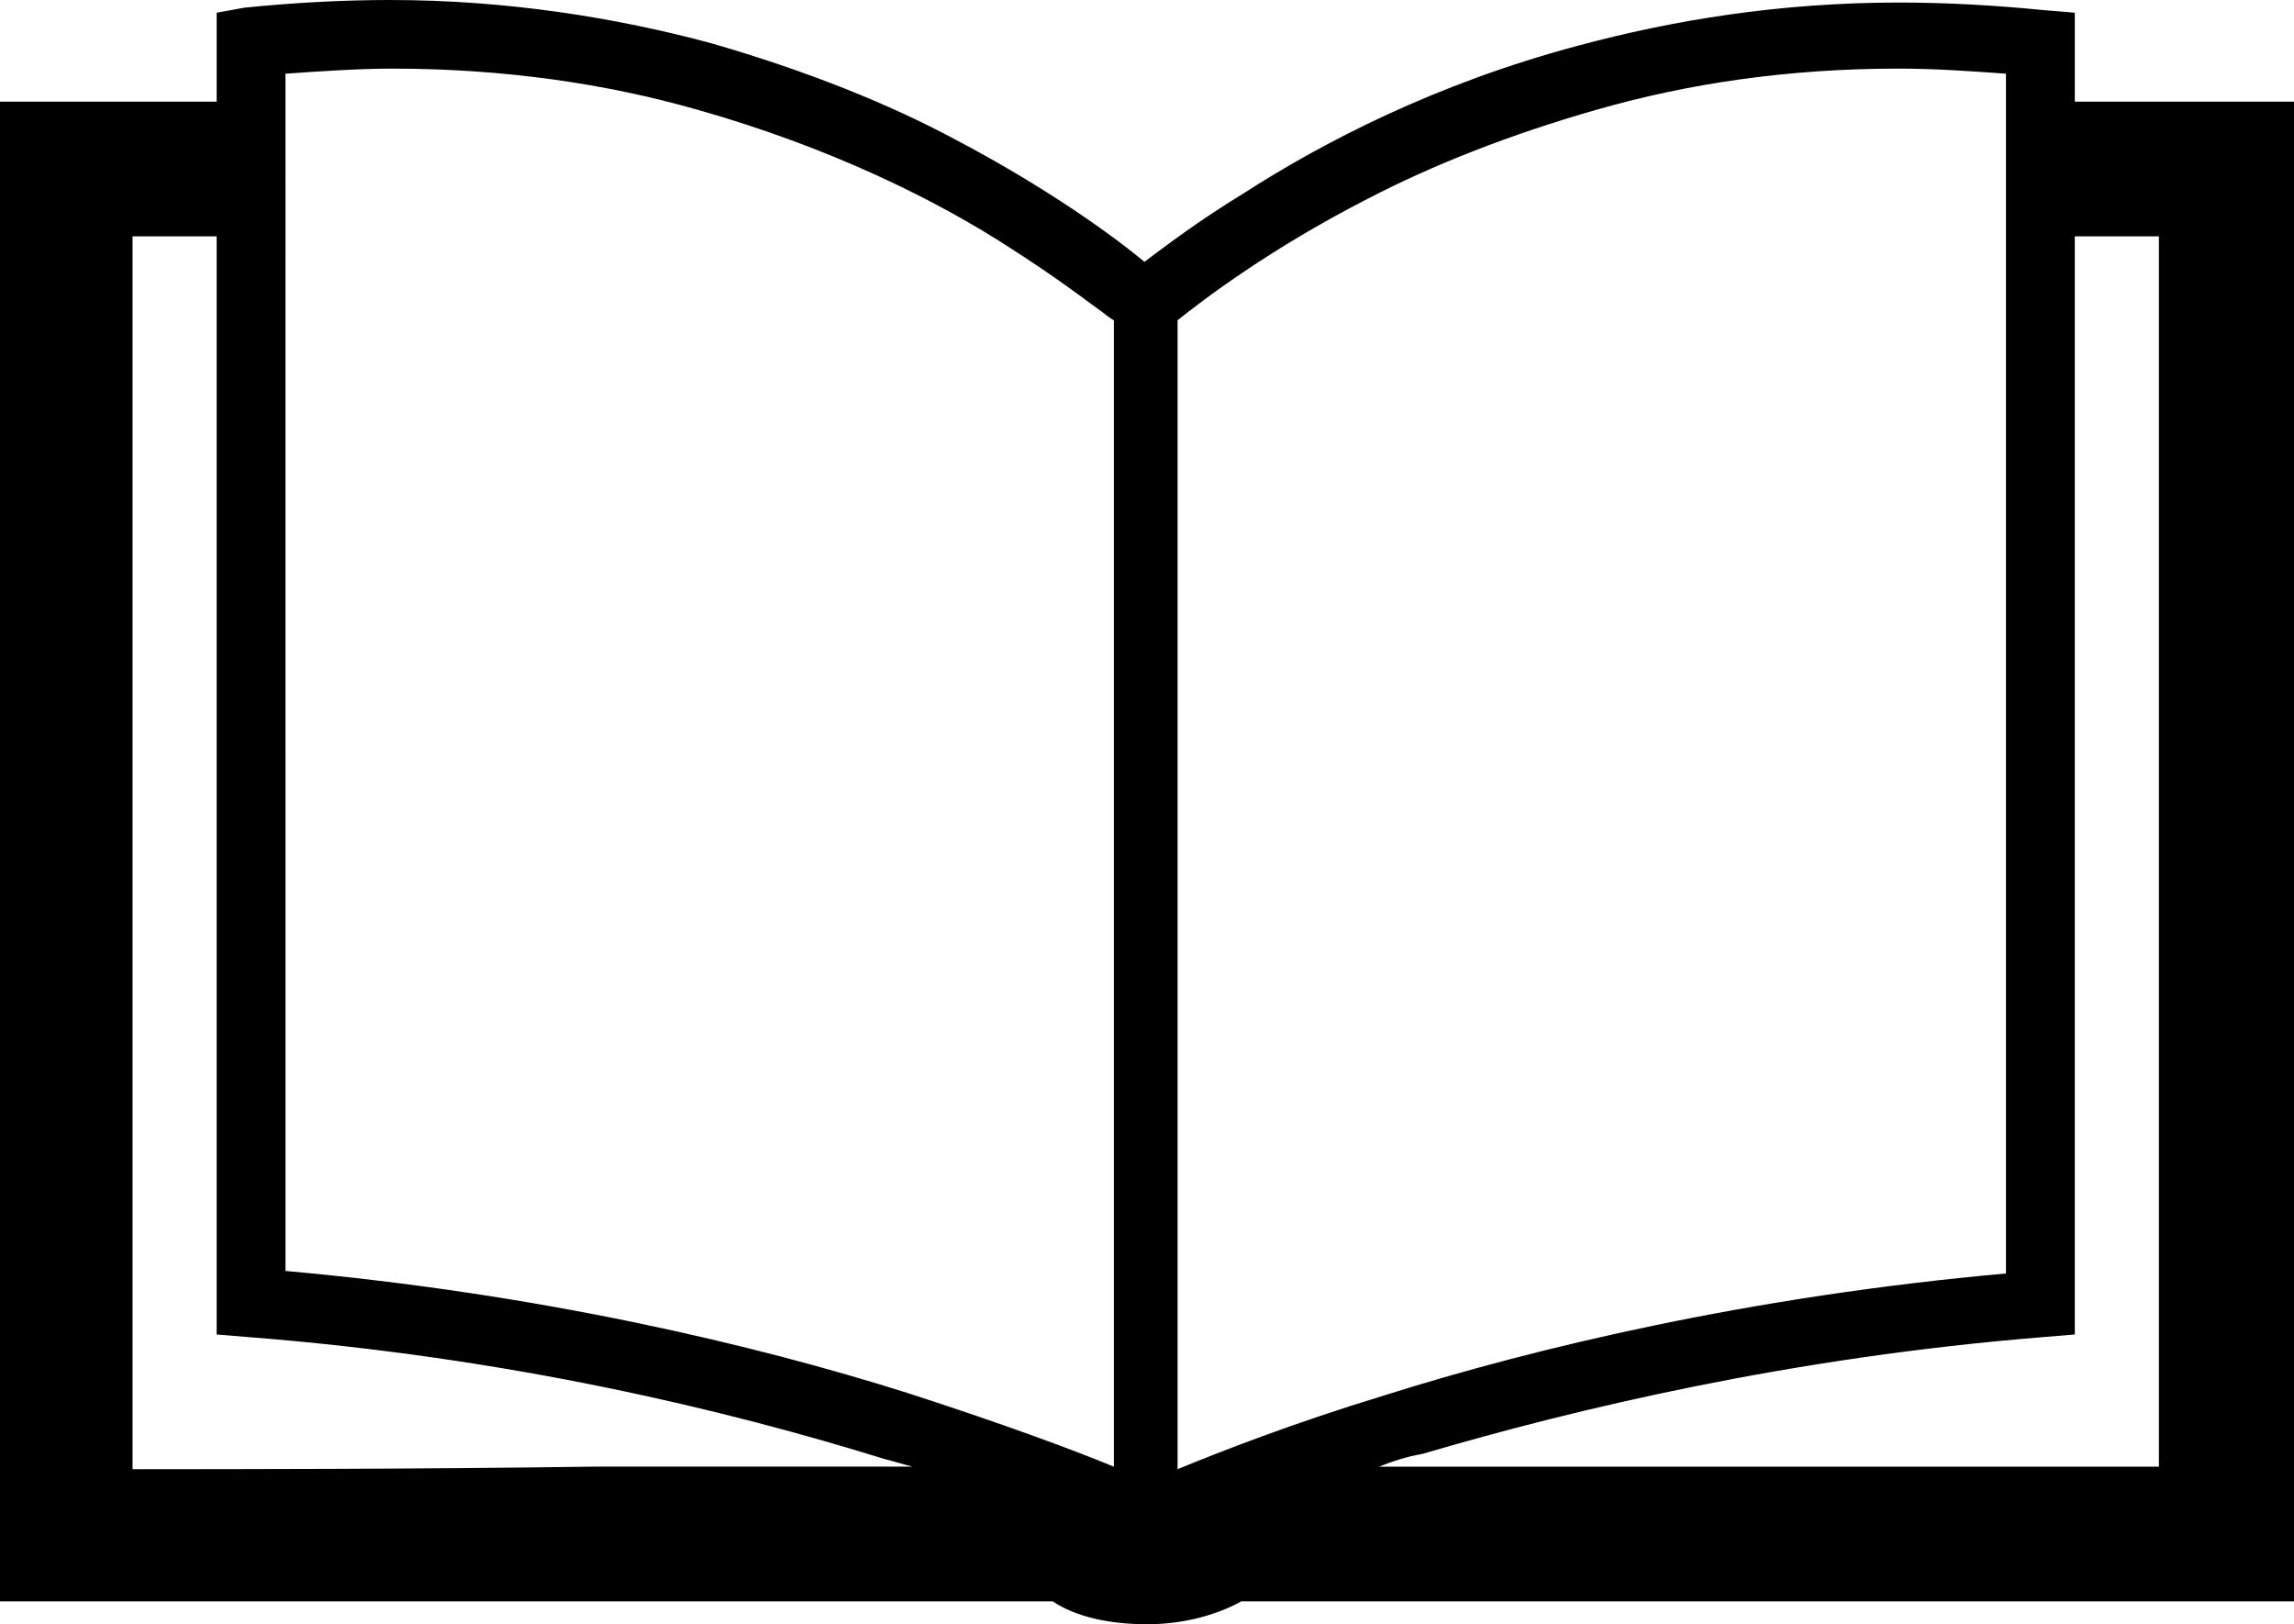 <?xml version="1.0" encoding="UTF-8"?> <svg xmlns="http://www.w3.org/2000/svg" width="185" height="131" viewBox="0 0 185 131" fill="none"> <path d="M167.323 8.199V1.024L164.856 0.82C160.746 0.409 156.84 0.205 153.139 0.205C143.478 0.205 134.845 1.64 127.239 3.69C115.729 6.764 106.684 11.48 100.312 15.58C96.613 17.835 93.94 19.886 92.295 21.116C89.829 19.065 84.484 15.171 77.084 11.276C71.74 8.406 65.162 5.74 57.35 3.485C49.745 1.434 40.905 0 31.45 0C27.751 0 23.845 0.204 19.733 0.615L17.473 1.024V8.2L0 8.199V129.155H5.344H6.372H84.894C86.744 130.385 89.417 131 92.5 131C95.583 131 98.255 130.181 100.105 129.155H179.655L185 129.157V8.2L167.323 8.199ZM174.106 19.064V118.29H111.206C112.234 117.879 113.467 117.47 114.7 117.264C127.239 113.575 144.505 109.474 164.856 107.833L167.322 107.629V19.064L174.106 19.064ZM110.383 15.989C115.522 13.324 121.689 10.864 128.883 8.813C136.078 6.763 144.094 5.533 153.137 5.533C156.015 5.533 158.893 5.737 161.771 5.943V102.709C141.215 104.553 123.949 108.653 111.615 112.549C104.215 114.804 98.46 117.059 94.966 118.493L94.967 25.828C97.023 24.188 102.367 20.088 110.384 15.988L110.383 15.989ZM56.117 8.813C67.011 11.888 75.644 16.194 81.606 20.089C84.484 21.934 86.745 23.574 88.389 24.804C89.006 25.215 89.417 25.624 89.829 25.83V118.29C86.335 116.854 80.784 114.805 73.179 112.345C60.845 108.449 43.579 104.35 23.024 102.505L23.022 5.945C25.9 5.74 28.983 5.534 31.656 5.534C40.7 5.536 48.923 6.765 56.117 8.815L56.117 8.813ZM10.689 118.494V19.064H17.472V107.629L19.939 107.833C41.111 109.474 58.788 113.778 71.327 117.673C72.149 117.878 72.767 118.084 73.589 118.288H47.894C33.299 118.494 18.499 118.494 10.688 118.494L10.689 118.494Z" fill="black"></path> </svg> 